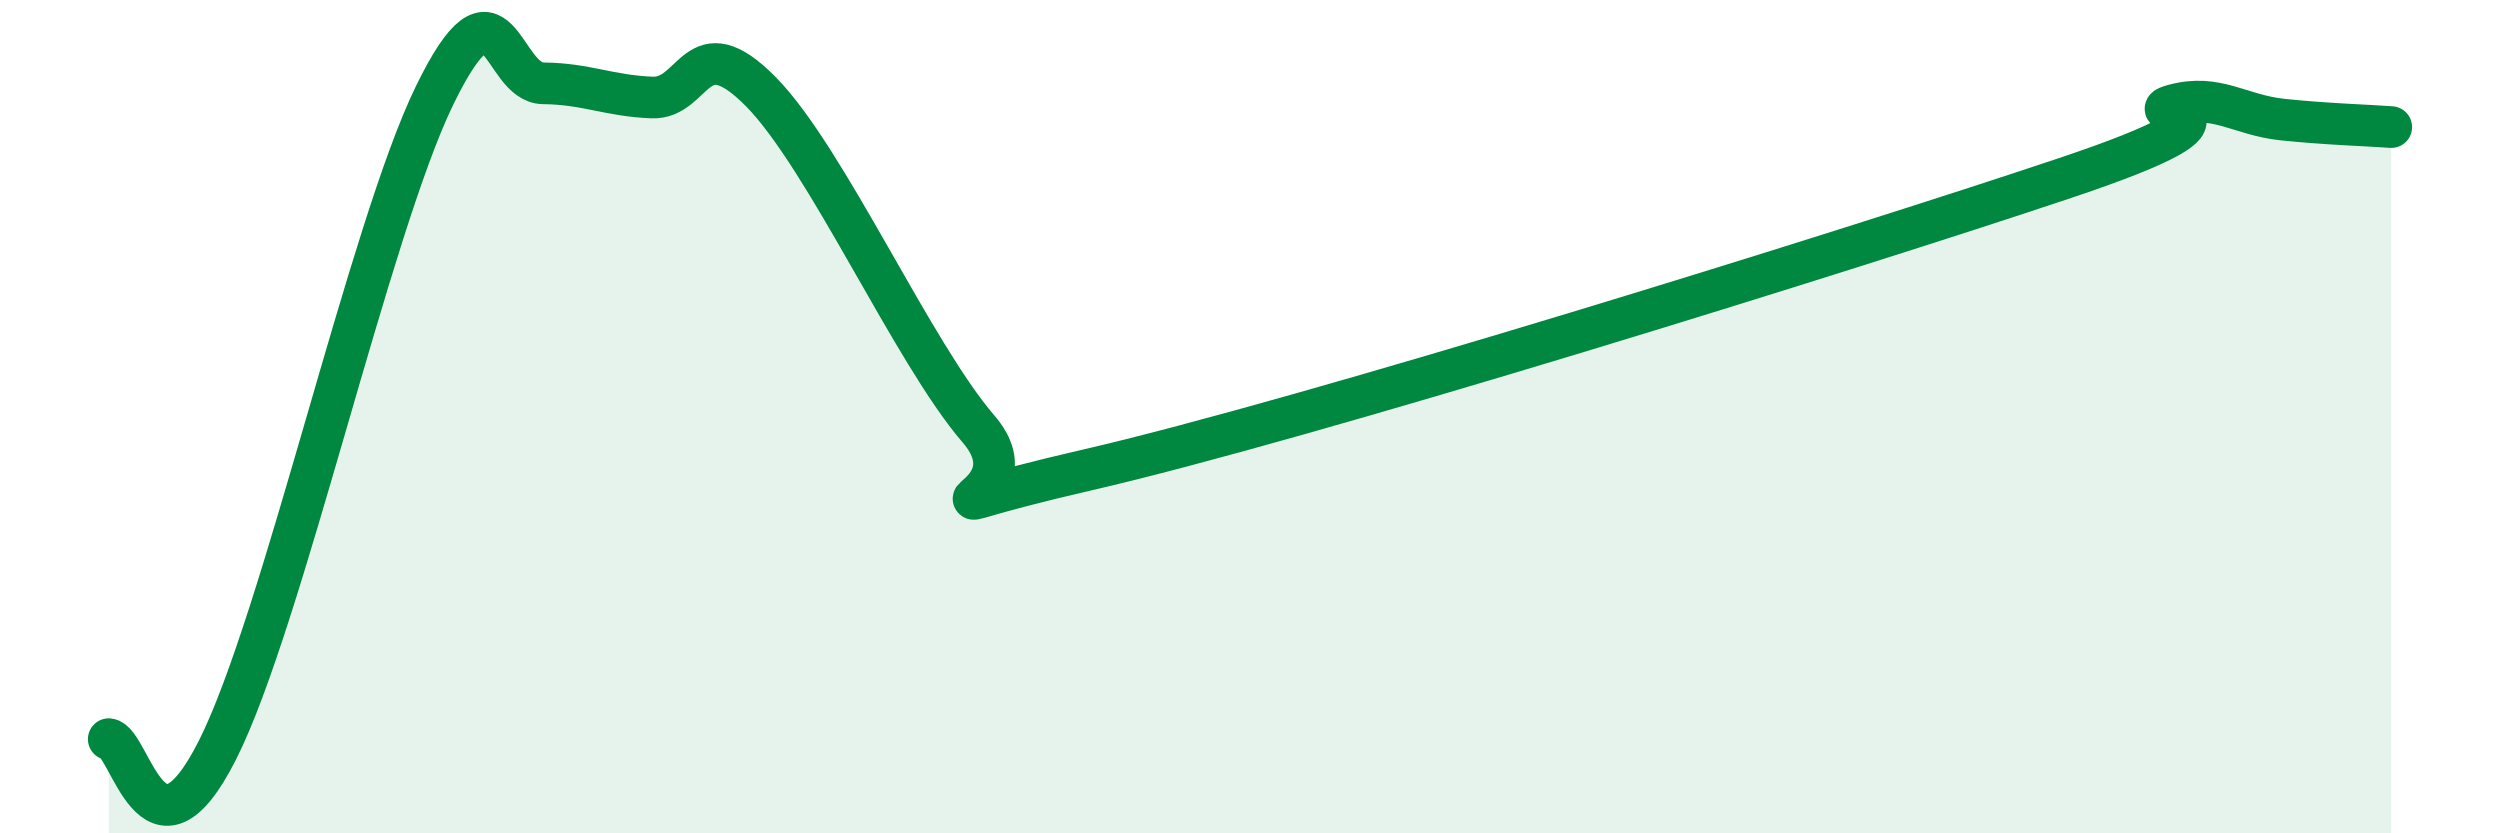 
    <svg width="60" height="20" viewBox="0 0 60 20" xmlns="http://www.w3.org/2000/svg">
      <path
        d="M 2.61,17.74 C 3.13,17.79 3.66,21.09 5.22,18 C 6.78,14.91 8.87,5.49 10.43,2.29 C 11.99,-0.91 12,1.99 13.04,2 C 14.08,2.01 14.61,2.3 15.65,2.34 C 16.69,2.38 16.69,0.61 18.26,2.2 C 19.83,3.79 21.91,8.47 23.48,10.29 C 25.05,12.11 20.87,12.48 26.09,11.28 C 31.31,10.08 44.35,6.02 49.57,4.27 C 54.79,2.52 51.13,2.8 52.17,2.52 C 53.21,2.24 53.74,2.76 54.78,2.87 C 55.82,2.98 56.87,3.01 57.39,3.05L57.39 20L2.61 20Z"
        fill="#008740"
        opacity="0.1"
        stroke-linecap="round"
        stroke-linejoin="round"
      />
      <path
        d="M 2.61,17.74 C 3.13,17.79 3.66,21.09 5.22,18 C 6.78,14.91 8.87,5.49 10.43,2.29 C 11.99,-0.91 12,1.99 13.04,2 C 14.08,2.01 14.61,2.3 15.65,2.34 C 16.69,2.38 16.69,0.61 18.26,2.2 C 19.83,3.79 21.91,8.47 23.48,10.29 C 25.05,12.11 20.87,12.48 26.09,11.28 C 31.31,10.08 44.35,6.02 49.57,4.27 C 54.79,2.52 51.13,2.8 52.17,2.52 C 53.21,2.24 53.74,2.76 54.78,2.87 C 55.82,2.98 56.87,3.01 57.39,3.05"
        stroke="#008740"
        stroke-width="1"
        fill="none"
        stroke-linecap="round"
        stroke-linejoin="round"
      />
    </svg>
  
